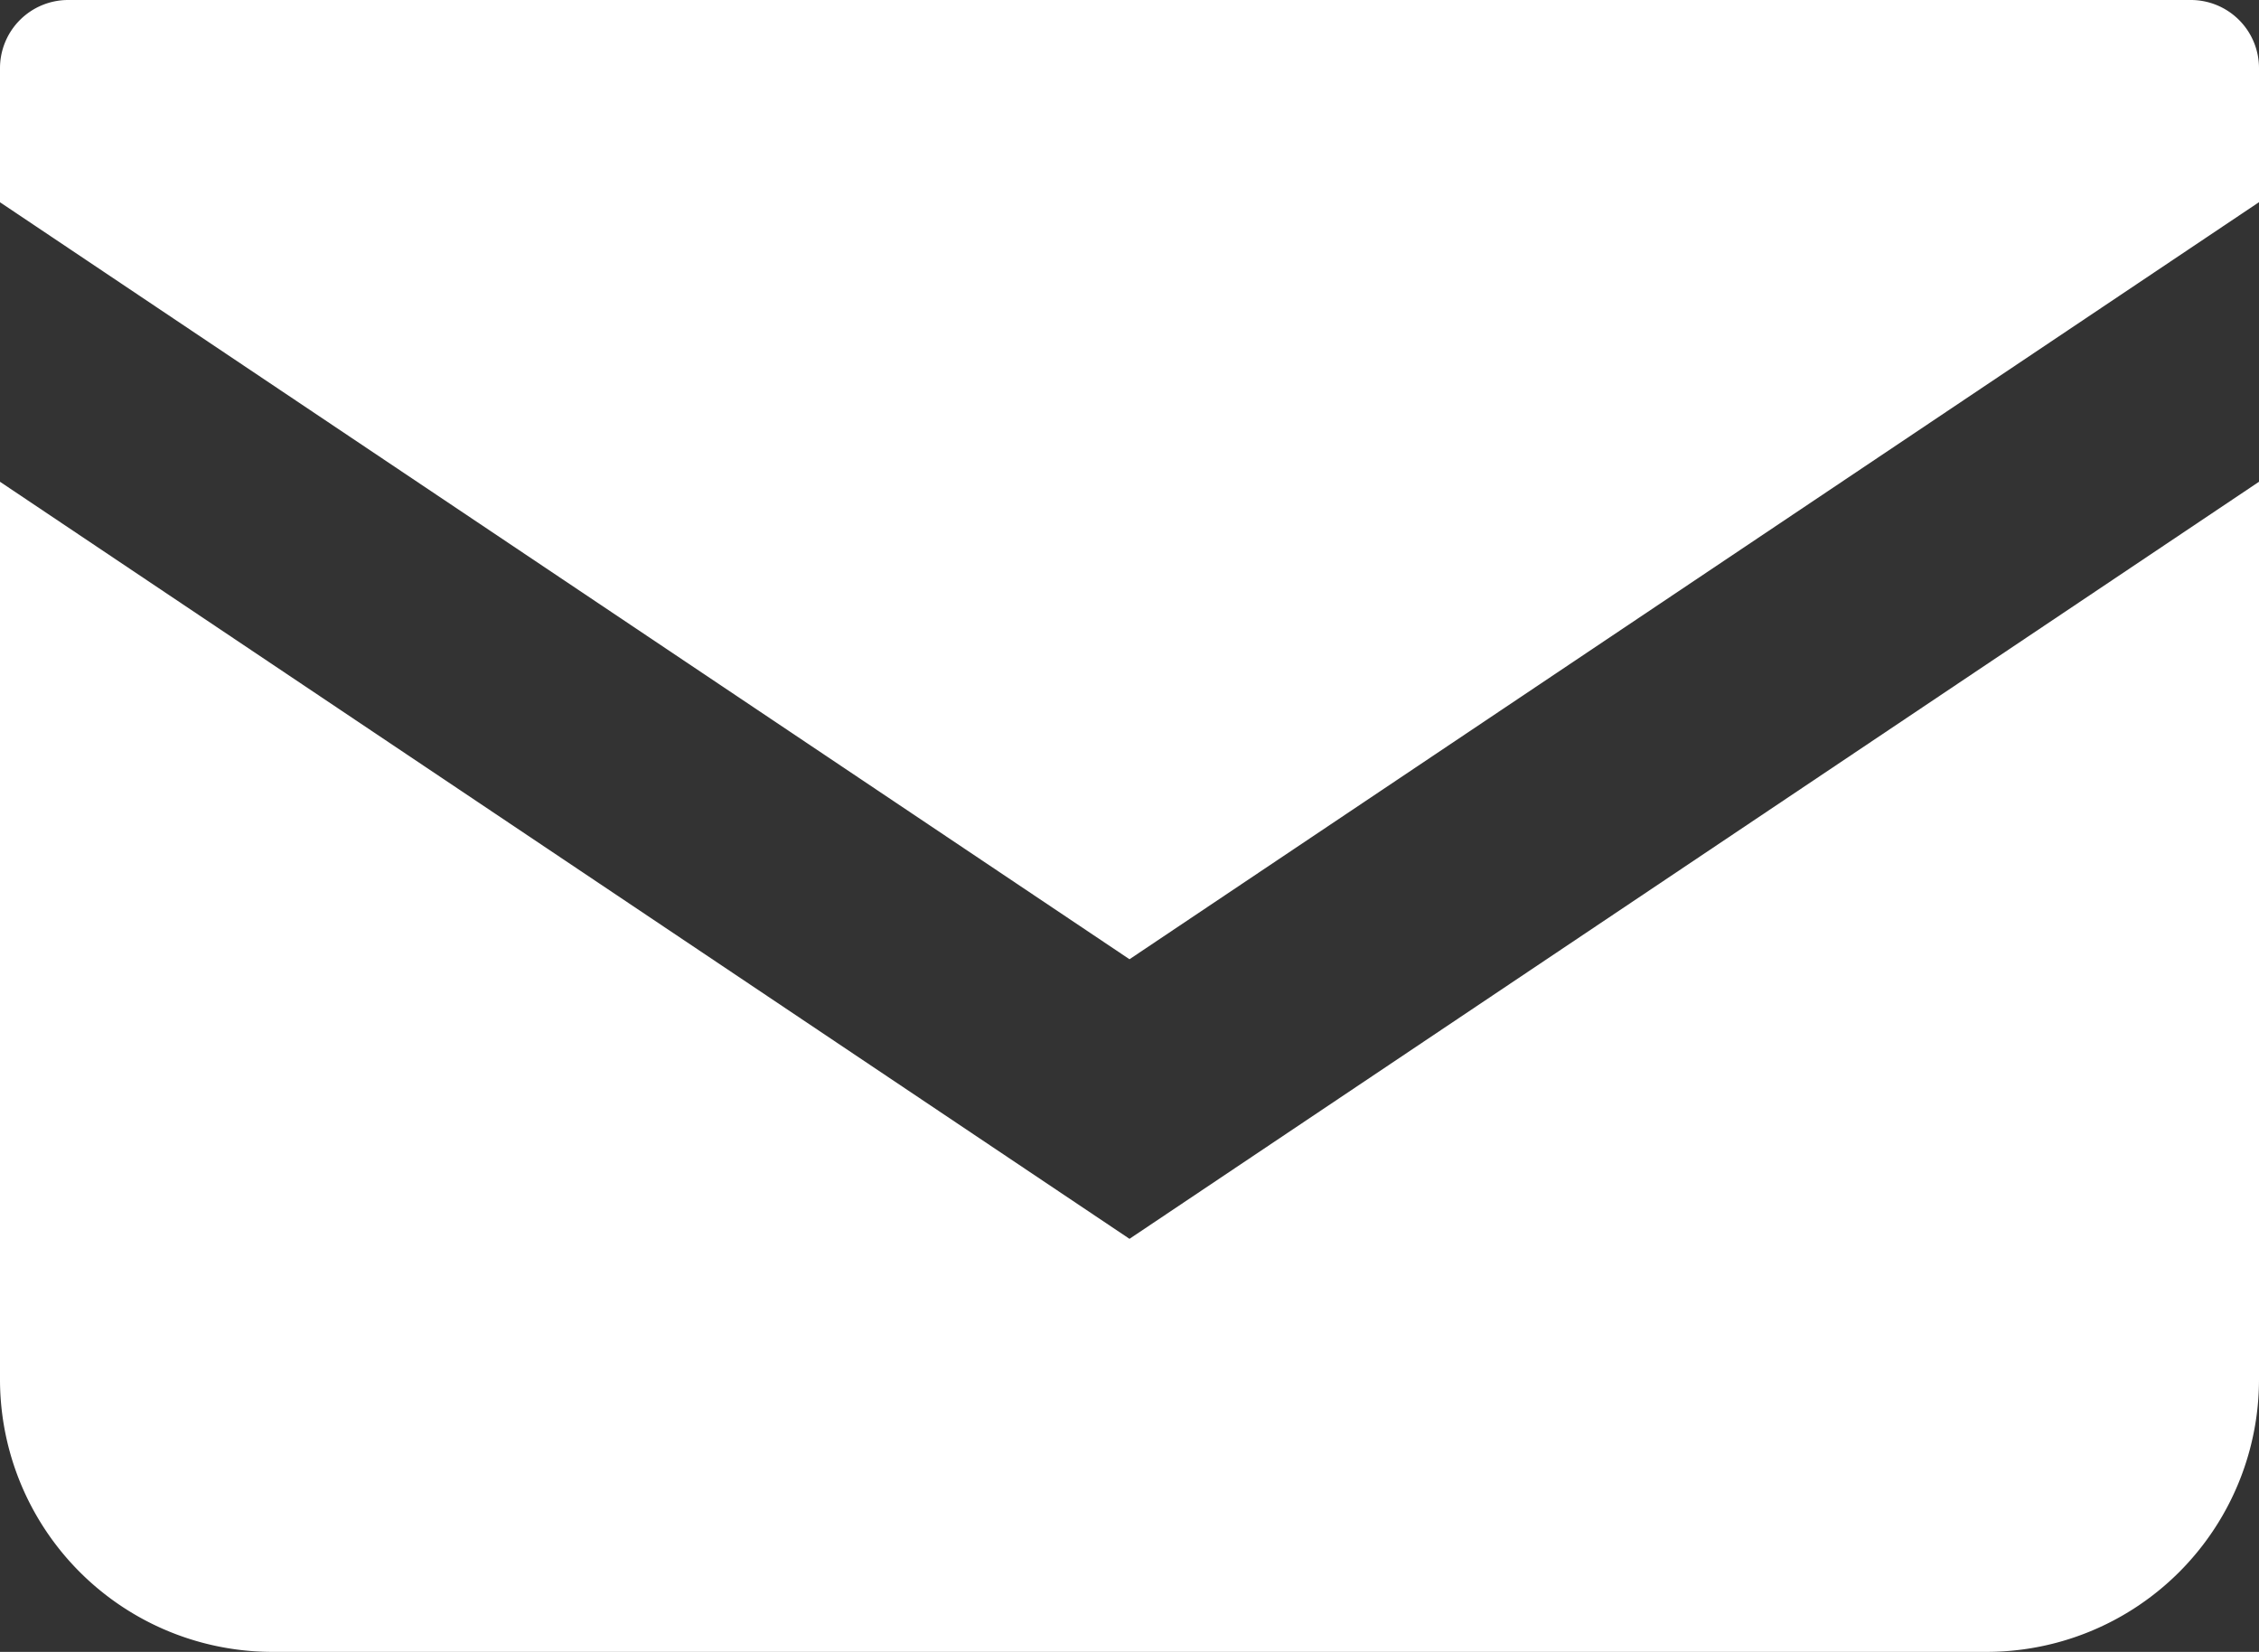 <?xml version="1.0" encoding="UTF-8"?>
<svg xmlns="http://www.w3.org/2000/svg" width="28.372" height="20.744" viewBox="0 0 28.372 20.744">
  <rect x="0" y="0" width="28.372" height="20.744" fill="#333333" stroke="none"/>
  <g id="メールの無料アイコン" transform="translate(0 -68.828)">
    <path id="パス_17" data-name="パス 17" d="M27.516,68.828H.855A.856.856,0,0,0,0,69.684v1.684l14.186,9.506,14.186-9.507V69.684A.856.856,0,0,0,27.516,68.828Z" fill="#fff"></path>
    <path id="パス_18" data-name="パス 18" d="M0,178v11.271a3.422,3.422,0,0,0,3.424,3.423H24.948a3.422,3.422,0,0,0,3.424-3.423V178l-14.186,9.507Z" transform="translate(0 -103.122)" fill="#fff"></path>
  </g>
</svg>
